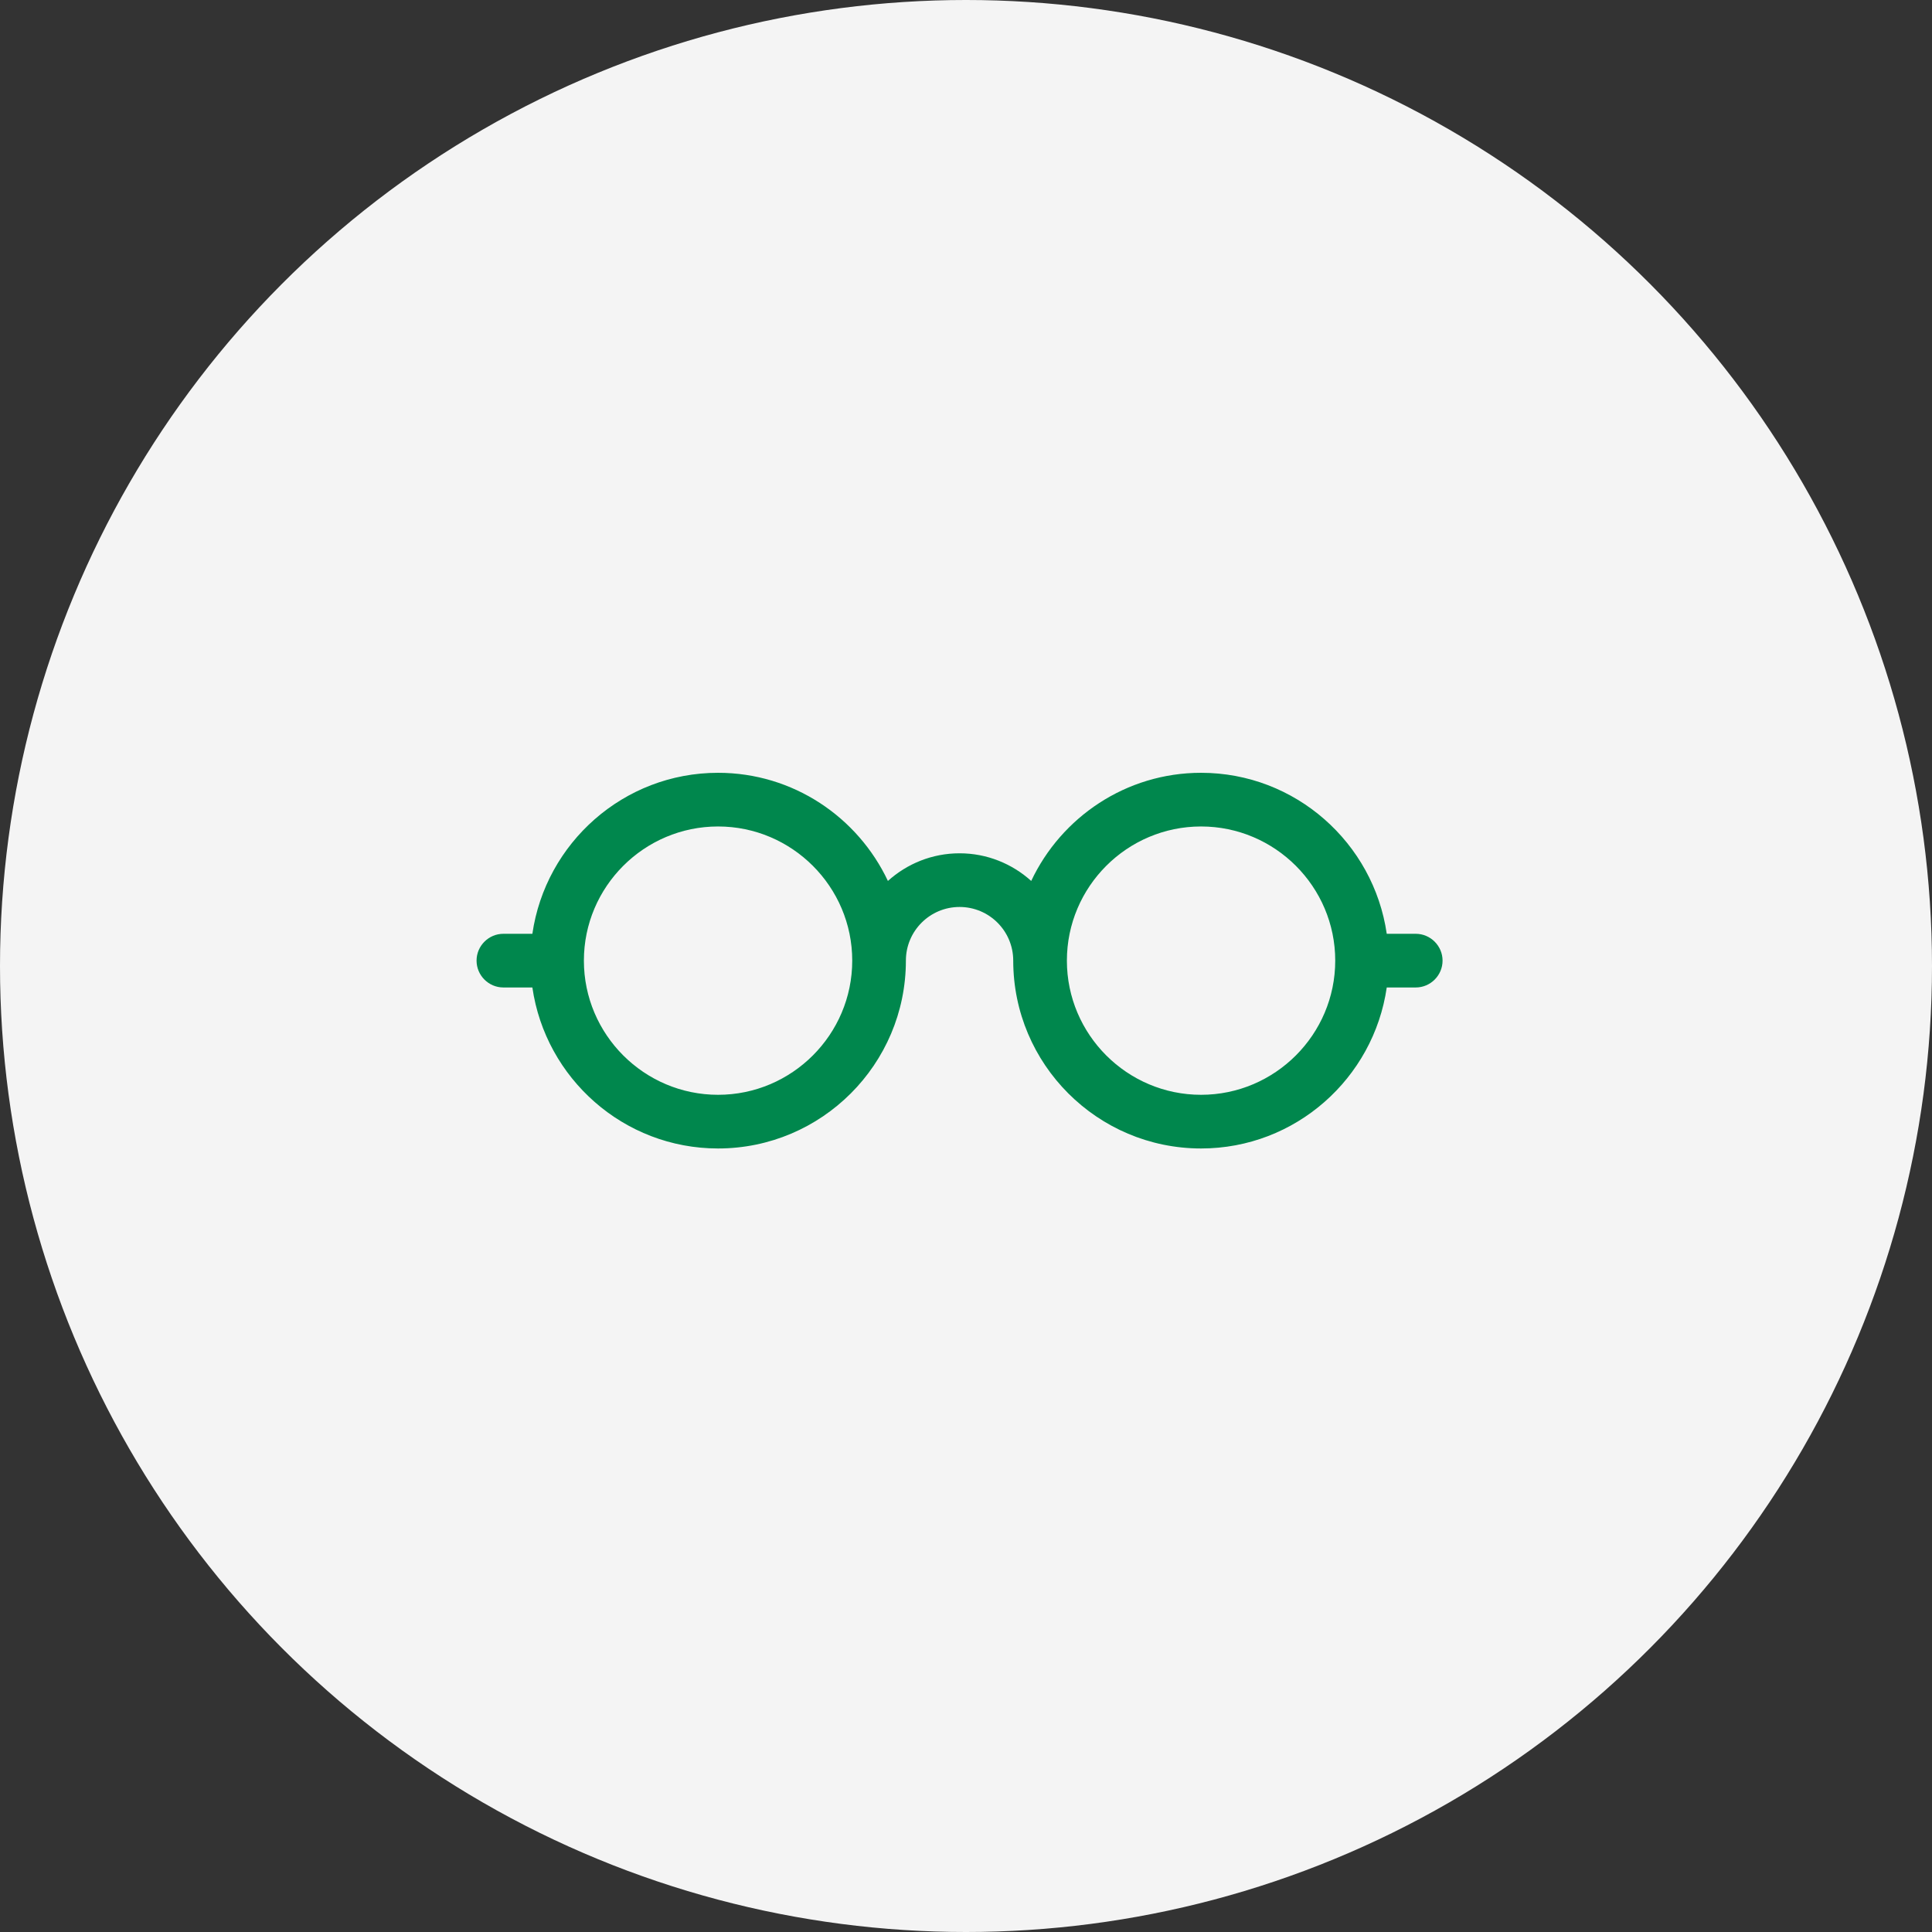 <?xml version="1.0" encoding="UTF-8"?>
<svg width="150px" height="150px" viewBox="0 0 150 150" version="1.1" xmlns="http://www.w3.org/2000/svg" xmlns:xlink="http://www.w3.org/1999/xlink">
    <rect x="0" y="0" width="150" height="150" fill="#333333" stroke="none"/>
    <title>Vision Icon</title>
    <g id="Page-1" stroke="none" stroke-width="1" fill="none" fill-rule="evenodd">
        <g id="Cigna_AEP_LP_Campaign" transform="translate(-562, -1007)">
            <g id="Group-8" transform="translate(0, 740)">
                <g id="Vision-Icon" transform="translate(562, 267)">
                    <circle id="Oval" fill="#F4F4F4" cx="75" cy="75" r="75"></circle>
                    <path d="M109.917,72.5 L107.667,72.5 C106.646,65.448 100.583,60 93.25,60 C87.428,60 82.396,63.448 80.063,68.396 C78.583,67.063 76.635,66.25 74.5,66.25 C72.365,66.25 70.417,67.063 68.937,68.396 C66.604,63.448 61.583,60 55.75,60 C48.417,60 42.354,65.448 41.333,72.5 L39.083,72.5 C37.937,72.5 37,73.437 37,74.583 C37,75.73 37.937,76.667 39.083,76.667 L41.333,76.667 C42.354,83.719 48.417,89.167 55.75,89.167 C63.791,89.167 70.333,82.626 70.333,74.583 C70.333,72.281 72.198,70.417 74.5,70.417 C76.802,70.417 78.667,72.281 78.667,74.583 C78.667,82.626 85.207,89.167 93.25,89.167 C100.583,89.167 106.646,83.719 107.667,76.667 L109.917,76.667 C111.063,76.667 112,75.73 112,74.583 C112,73.437 111.063,72.5 109.917,72.5 M55.75,85 C50.011,85 45.333,80.322 45.333,74.583 C45.333,68.844 50.011,64.167 55.75,64.167 C61.489,64.167 66.167,68.844 66.167,74.583 C66.167,80.322 61.489,85 55.75,85 M93.25,85 C87.511,85 82.833,80.322 82.833,74.583 C82.833,68.844 87.511,64.167 93.25,64.167 C98.989,64.167 103.667,68.844 103.667,74.583 C103.667,80.322 98.989,85 93.25,85" id="Fill-1" fill="#00874D"></path>
                </g>
            </g>
        </g>
    </g>
</svg>